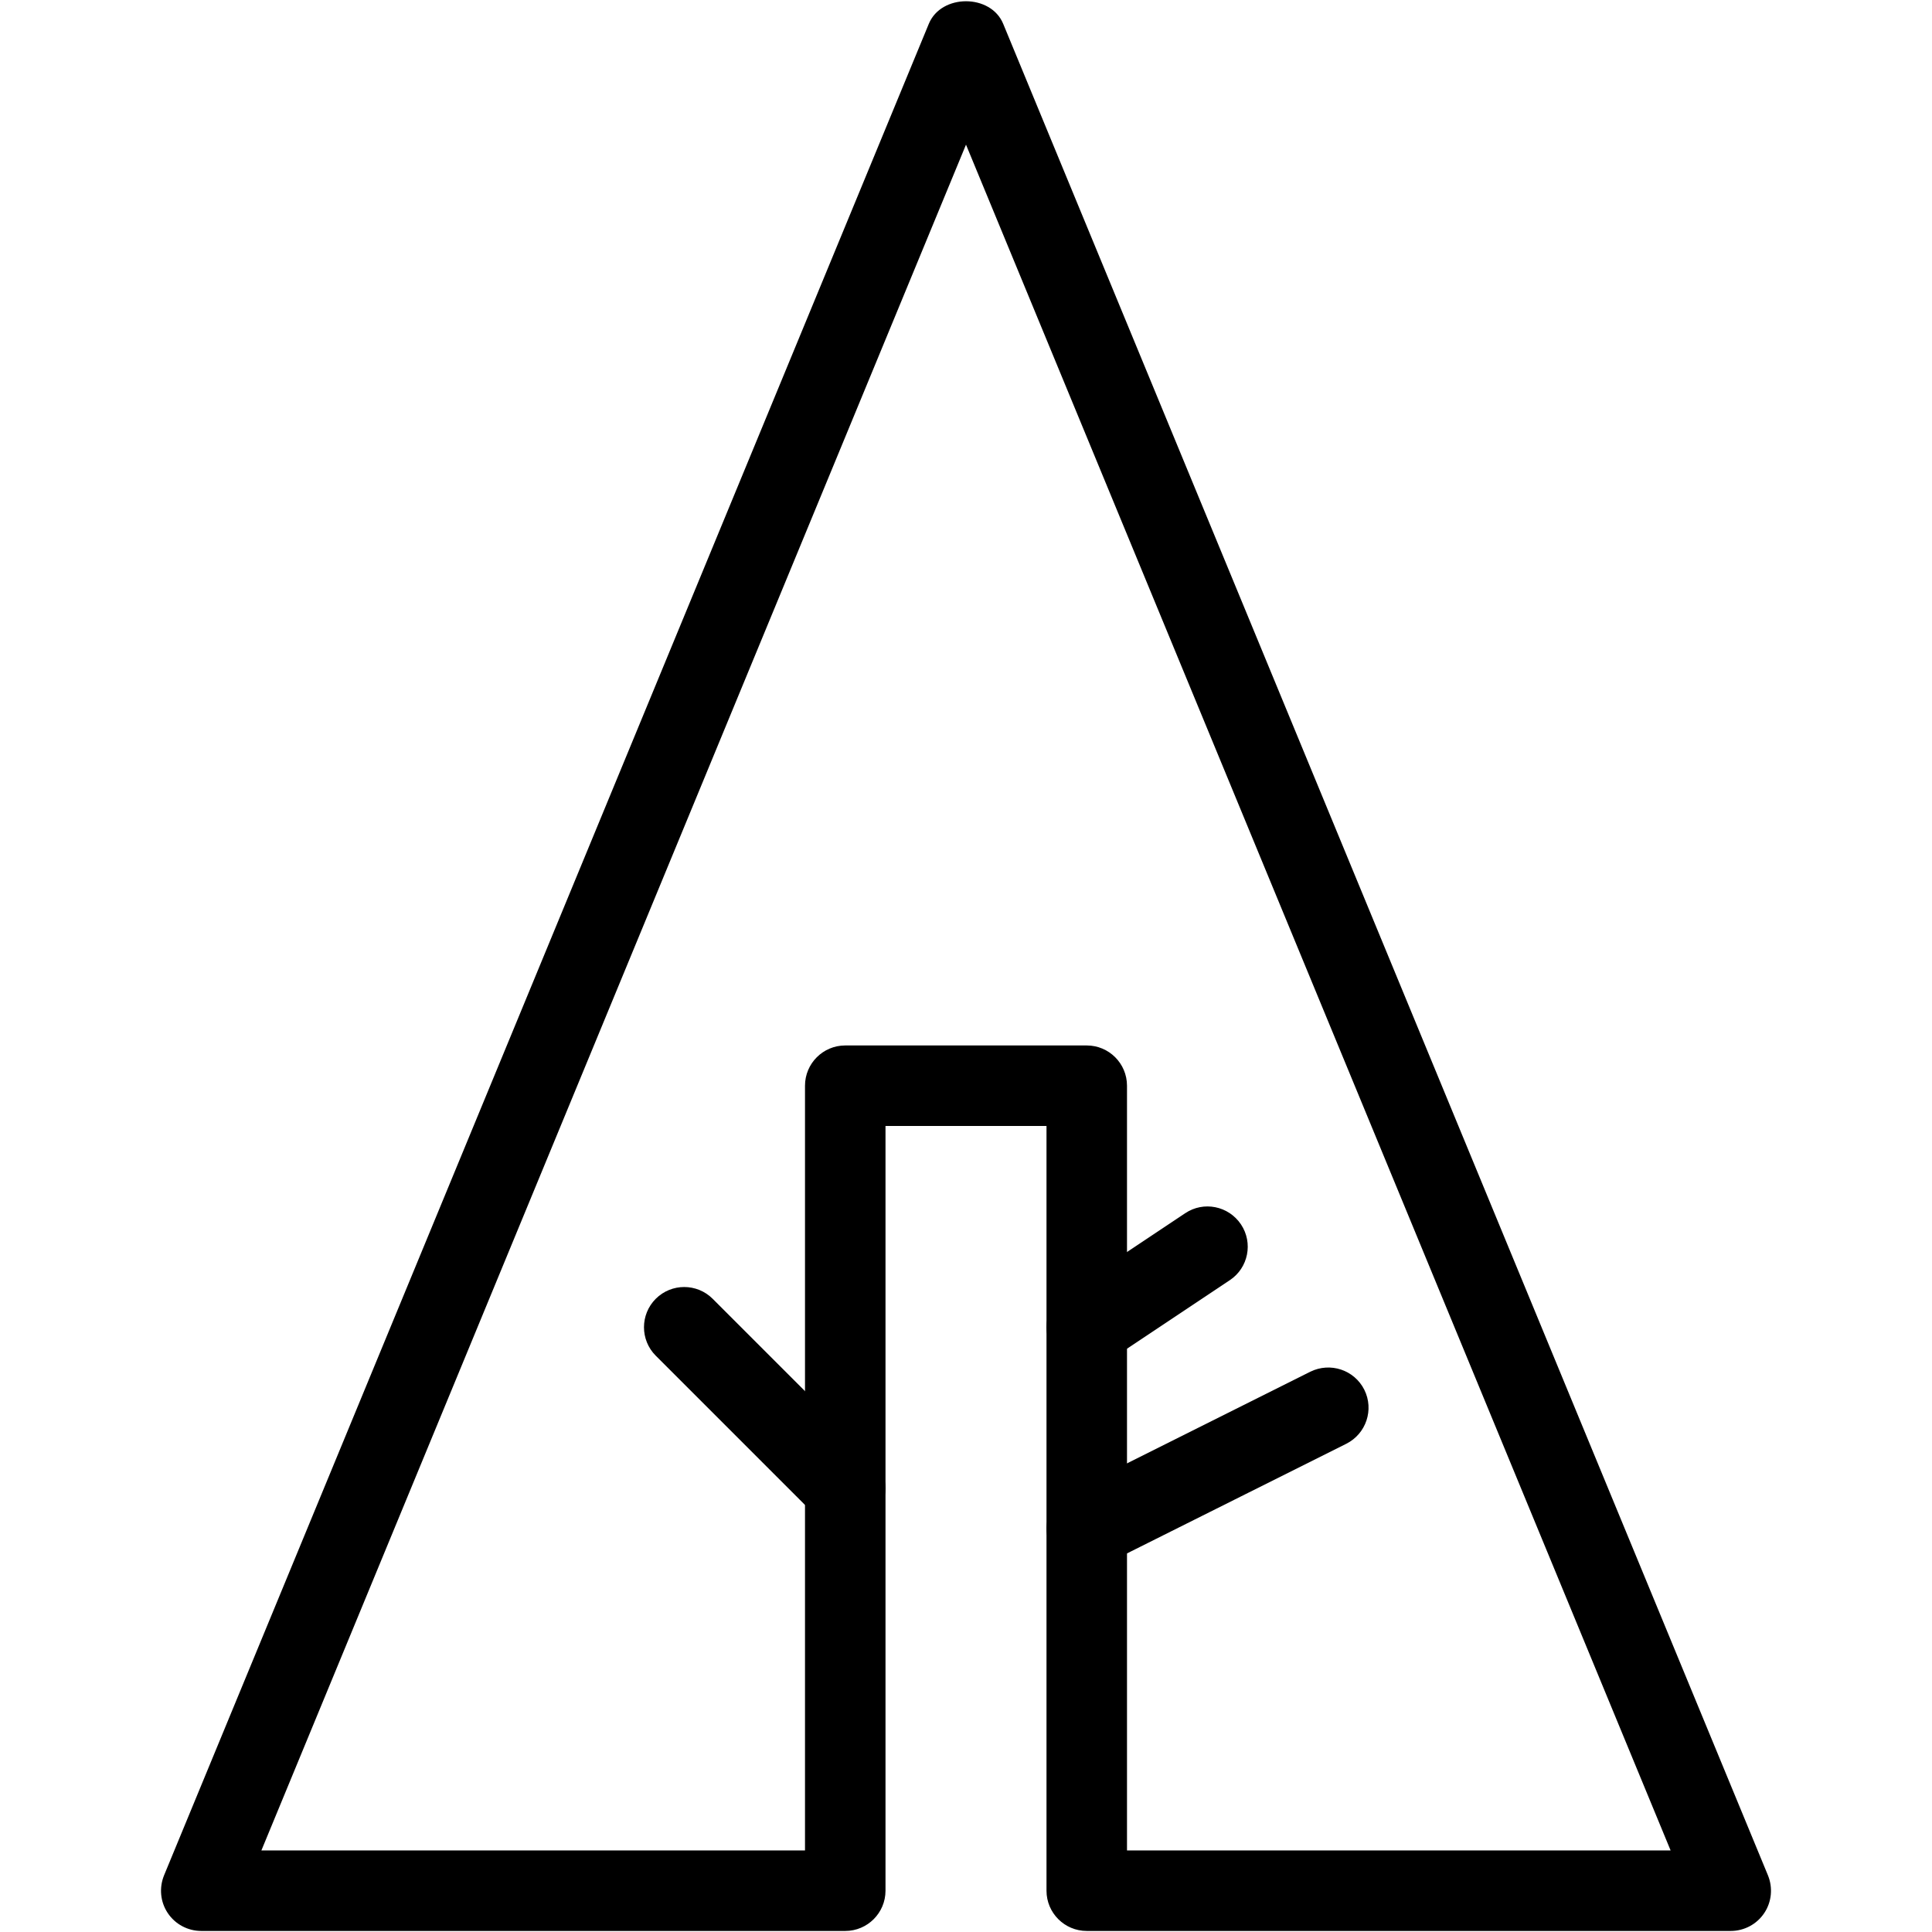 <?xml version="1.0" ?><svg id="Layer_1" style="enable-background:new 0 0 24 24;" version="1.1" viewBox="0 0 24 24" xml:space="preserve" xmlns="http://www.w3.org/2000/svg" xmlns:xlink="http://www.w3.org/1999/xlink"><g><g><path d="M21.5,23.987h-8c-0.276,0-0.5-0.224-0.5-0.5v-9.5h-2v9.5c0,0.276-0.224,0.5-0.5,0.5h-8c-0.167,0-0.323-0.083-0.416-0.222    s-0.109-0.314-0.046-0.469l9.5-23c0.154-0.374,0.77-0.374,0.924,0l9.5,23c0.063,0.154,0.047,0.33-0.046,0.469    S21.667,23.987,21.5,23.987z M14,22.987h6.753L12,1.797l-8.753,21.19H10v-9.5c0-0.276,0.224-0.5,0.5-0.5h3    c0.276,0,0.5,0.224,0.5,0.5V22.987z"/></g><g><path d="M10.5,18.987c-0.128,0-0.256-0.049-0.354-0.146l-2-2c-0.195-0.195-0.195-0.512,0-0.707s0.512-0.195,0.707,0l2,2    c0.195,0.195,0.195,0.512,0,0.707C10.756,18.938,10.628,18.987,10.5,18.987z"/></g><g><path d="M13.5,16.987c-0.161,0-0.319-0.078-0.416-0.223c-0.153-0.23-0.091-0.54,0.139-0.693l1.5-1    c0.228-0.153,0.538-0.092,0.693,0.139c0.153,0.23,0.091,0.54-0.139,0.693l-1.5,1C13.692,16.96,13.596,16.987,13.5,16.987z"/></g><g><path d="M13.5,19.487c-0.183,0-0.359-0.101-0.447-0.276c-0.123-0.247-0.023-0.547,0.224-0.671l3-1.5    c0.248-0.122,0.547-0.023,0.671,0.224c0.123,0.247,0.023,0.547-0.224,0.671l-3,1.5C13.651,19.47,13.575,19.487,13.5,19.487z"/></g></g><g/><g/><g/><g/><g/><g/><g/><g/><g/><g/><g/><g/><g/><g/><g/></svg>